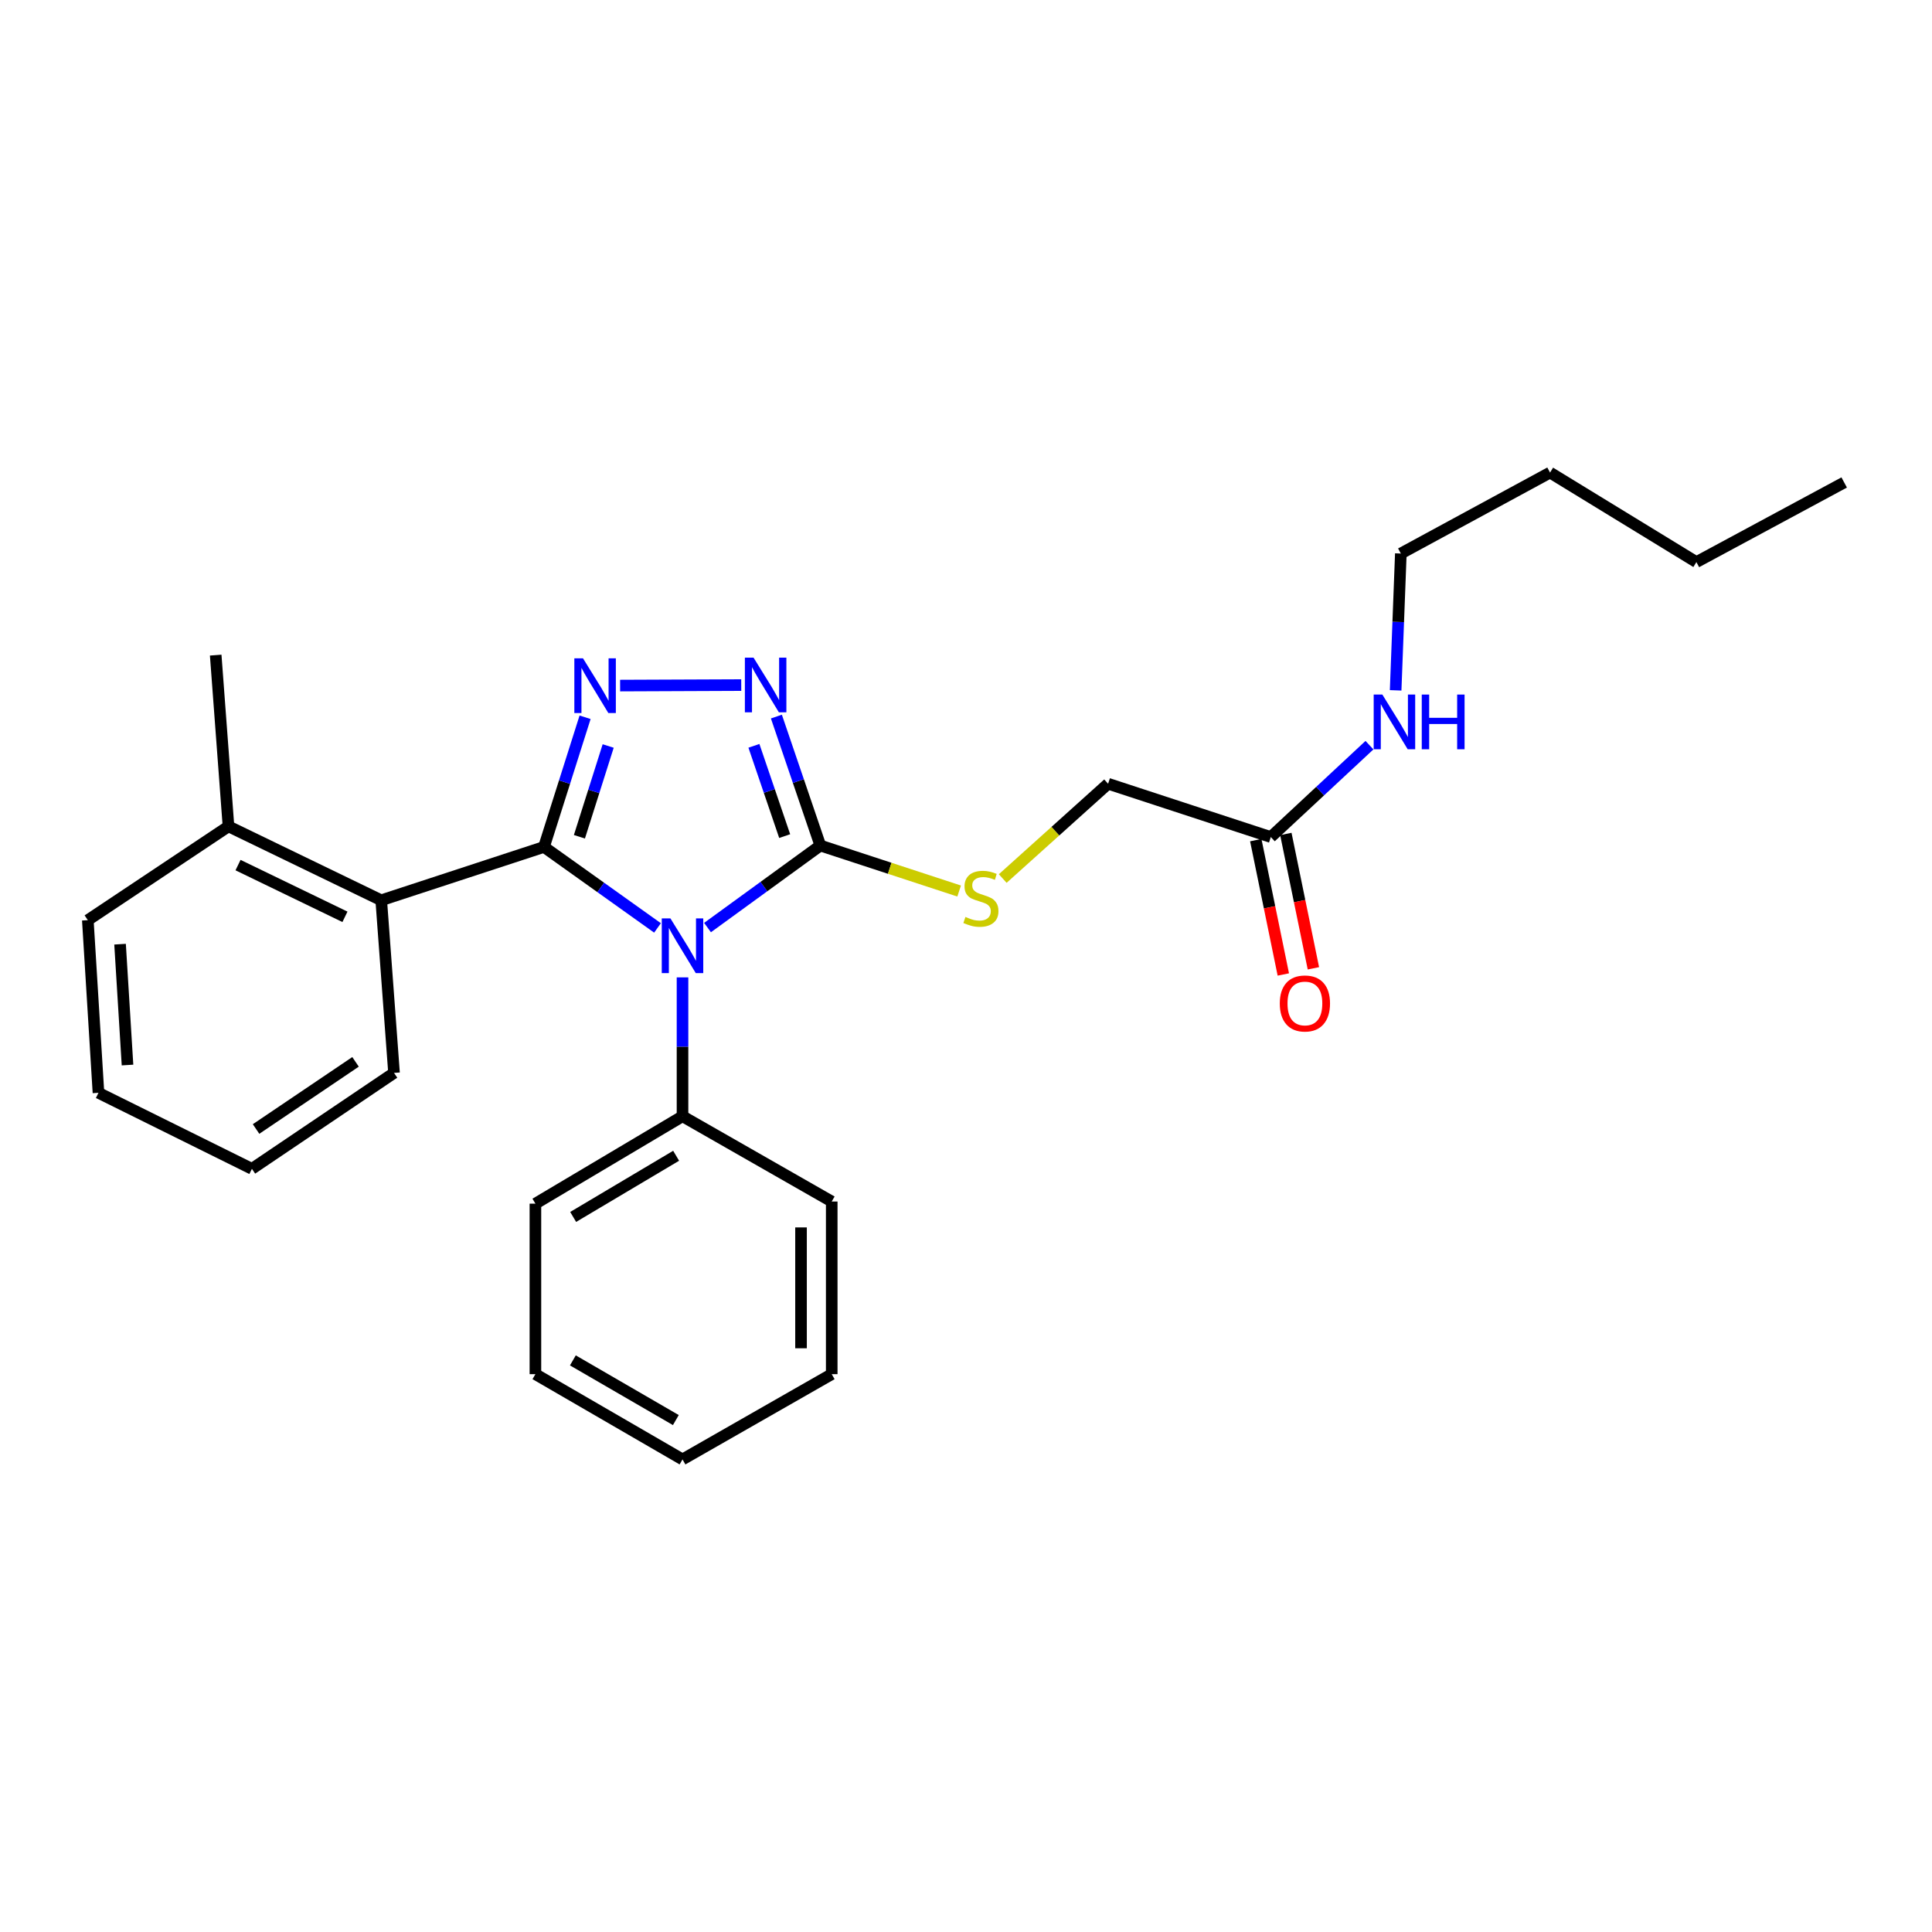 <?xml version='1.0' encoding='iso-8859-1'?>
<svg version='1.1' baseProfile='full'
              xmlns='http://www.w3.org/2000/svg'
                      xmlns:rdkit='http://www.rdkit.org/xml'
                      xmlns:xlink='http://www.w3.org/1999/xlink'
                  xml:space='preserve'
width='1000px' height='1000px' viewBox='0 0 1000 1000'>
<!-- END OF HEADER -->
<rect style='opacity:1.0;fill:#FFFFFF;stroke:none' width='1000' height='1000' x='0' y='0'> </rect>
<path class='bond-0' d='M 281.56,438.376 L 310.943,459.333' style='fill:none;fill-rule:evenodd;stroke:#000000;stroke-width:6px;stroke-linecap:butt;stroke-linejoin:miter;stroke-opacity:1' />
<path class='bond-0' d='M 310.943,459.333 L 340.325,480.29' style='fill:none;fill-rule:evenodd;stroke:#0000FF;stroke-width:6px;stroke-linecap:butt;stroke-linejoin:miter;stroke-opacity:1' />
<path class='bond-1' d='M 281.56,438.376 L 292.199,404.817' style='fill:none;fill-rule:evenodd;stroke:#000000;stroke-width:6px;stroke-linecap:butt;stroke-linejoin:miter;stroke-opacity:1' />
<path class='bond-1' d='M 292.199,404.817 L 302.837,371.258' style='fill:none;fill-rule:evenodd;stroke:#0000FF;stroke-width:6px;stroke-linecap:butt;stroke-linejoin:miter;stroke-opacity:1' />
<path class='bond-1' d='M 299.901,433.11 L 307.347,409.619' style='fill:none;fill-rule:evenodd;stroke:#000000;stroke-width:6px;stroke-linecap:butt;stroke-linejoin:miter;stroke-opacity:1' />
<path class='bond-1' d='M 307.347,409.619 L 314.794,386.128' style='fill:none;fill-rule:evenodd;stroke:#0000FF;stroke-width:6px;stroke-linecap:butt;stroke-linejoin:miter;stroke-opacity:1' />
<path class='bond-4' d='M 281.56,438.376 L 197.326,465.983' style='fill:none;fill-rule:evenodd;stroke:#000000;stroke-width:6px;stroke-linecap:butt;stroke-linejoin:miter;stroke-opacity:1' />
<path class='bond-2' d='M 366.212,480.108 L 395.407,458.88' style='fill:none;fill-rule:evenodd;stroke:#0000FF;stroke-width:6px;stroke-linecap:butt;stroke-linejoin:miter;stroke-opacity:1' />
<path class='bond-2' d='M 395.407,458.88 L 424.603,437.652' style='fill:none;fill-rule:evenodd;stroke:#000000;stroke-width:6px;stroke-linecap:butt;stroke-linejoin:miter;stroke-opacity:1' />
<path class='bond-6' d='M 353.267,505.887 L 353.267,541.829' style='fill:none;fill-rule:evenodd;stroke:#0000FF;stroke-width:6px;stroke-linecap:butt;stroke-linejoin:miter;stroke-opacity:1' />
<path class='bond-6' d='M 353.267,541.829 L 353.267,577.772' style='fill:none;fill-rule:evenodd;stroke:#000000;stroke-width:6px;stroke-linecap:butt;stroke-linejoin:miter;stroke-opacity:1' />
<path class='bond-3' d='M 320.967,354.856 L 383.666,354.599' style='fill:none;fill-rule:evenodd;stroke:#0000FF;stroke-width:6px;stroke-linecap:butt;stroke-linejoin:miter;stroke-opacity:1' />
<path class='bond-5' d='M 424.603,437.652 L 460.526,449.424' style='fill:none;fill-rule:evenodd;stroke:#000000;stroke-width:6px;stroke-linecap:butt;stroke-linejoin:miter;stroke-opacity:1' />
<path class='bond-5' d='M 460.526,449.424 L 496.45,461.196' style='fill:none;fill-rule:evenodd;stroke:#CCCC00;stroke-width:6px;stroke-linecap:butt;stroke-linejoin:miter;stroke-opacity:1' />
<path class='bond-26' d='M 424.603,437.652 L 413.232,404.277' style='fill:none;fill-rule:evenodd;stroke:#000000;stroke-width:6px;stroke-linecap:butt;stroke-linejoin:miter;stroke-opacity:1' />
<path class='bond-26' d='M 413.232,404.277 L 401.861,370.902' style='fill:none;fill-rule:evenodd;stroke:#0000FF;stroke-width:6px;stroke-linecap:butt;stroke-linejoin:miter;stroke-opacity:1' />
<path class='bond-26' d='M 406.149,432.764 L 398.19,409.402' style='fill:none;fill-rule:evenodd;stroke:#000000;stroke-width:6px;stroke-linecap:butt;stroke-linejoin:miter;stroke-opacity:1' />
<path class='bond-26' d='M 398.19,409.402 L 390.23,386.04' style='fill:none;fill-rule:evenodd;stroke:#0000FF;stroke-width:6px;stroke-linecap:butt;stroke-linejoin:miter;stroke-opacity:1' />
<path class='bond-8' d='M 197.326,465.983 L 118.265,427.728' style='fill:none;fill-rule:evenodd;stroke:#000000;stroke-width:6px;stroke-linecap:butt;stroke-linejoin:miter;stroke-opacity:1' />
<path class='bond-8' d='M 178.545,474.55 L 123.202,447.772' style='fill:none;fill-rule:evenodd;stroke:#000000;stroke-width:6px;stroke-linecap:butt;stroke-linejoin:miter;stroke-opacity:1' />
<path class='bond-12' d='M 197.326,465.983 L 203.947,555.338' style='fill:none;fill-rule:evenodd;stroke:#000000;stroke-width:6px;stroke-linecap:butt;stroke-linejoin:miter;stroke-opacity:1' />
<path class='bond-10' d='M 519.01,454.729 L 546.281,430.197' style='fill:none;fill-rule:evenodd;stroke:#CCCC00;stroke-width:6px;stroke-linecap:butt;stroke-linejoin:miter;stroke-opacity:1' />
<path class='bond-10' d='M 546.281,430.197 L 573.552,405.665' style='fill:none;fill-rule:evenodd;stroke:#000000;stroke-width:6px;stroke-linecap:butt;stroke-linejoin:miter;stroke-opacity:1' />
<path class='bond-13' d='M 353.267,577.772 L 277.128,623.01' style='fill:none;fill-rule:evenodd;stroke:#000000;stroke-width:6px;stroke-linecap:butt;stroke-linejoin:miter;stroke-opacity:1' />
<path class='bond-13' d='M 349.964,598.22 L 296.667,629.887' style='fill:none;fill-rule:evenodd;stroke:#000000;stroke-width:6px;stroke-linecap:butt;stroke-linejoin:miter;stroke-opacity:1' />
<path class='bond-14' d='M 353.267,577.772 L 430.5,621.907' style='fill:none;fill-rule:evenodd;stroke:#000000;stroke-width:6px;stroke-linecap:butt;stroke-linejoin:miter;stroke-opacity:1' />
<path class='bond-7' d='M 657.769,433.255 L 573.552,405.665' style='fill:none;fill-rule:evenodd;stroke:#000000;stroke-width:6px;stroke-linecap:butt;stroke-linejoin:miter;stroke-opacity:1' />
<path class='bond-9' d='M 649.985,434.851 L 657.116,469.62' style='fill:none;fill-rule:evenodd;stroke:#000000;stroke-width:6px;stroke-linecap:butt;stroke-linejoin:miter;stroke-opacity:1' />
<path class='bond-9' d='M 657.116,469.62 L 664.246,504.389' style='fill:none;fill-rule:evenodd;stroke:#FF0000;stroke-width:6px;stroke-linecap:butt;stroke-linejoin:miter;stroke-opacity:1' />
<path class='bond-9' d='M 665.553,431.659 L 672.683,466.427' style='fill:none;fill-rule:evenodd;stroke:#000000;stroke-width:6px;stroke-linecap:butt;stroke-linejoin:miter;stroke-opacity:1' />
<path class='bond-9' d='M 672.683,466.427 L 679.814,501.196' style='fill:none;fill-rule:evenodd;stroke:#FF0000;stroke-width:6px;stroke-linecap:butt;stroke-linejoin:miter;stroke-opacity:1' />
<path class='bond-11' d='M 657.769,433.255 L 683.301,409.477' style='fill:none;fill-rule:evenodd;stroke:#000000;stroke-width:6px;stroke-linecap:butt;stroke-linejoin:miter;stroke-opacity:1' />
<path class='bond-11' d='M 683.301,409.477 L 708.833,385.699' style='fill:none;fill-rule:evenodd;stroke:#0000FF;stroke-width:6px;stroke-linecap:butt;stroke-linejoin:miter;stroke-opacity:1' />
<path class='bond-15' d='M 118.265,427.728 L 111.643,339.088' style='fill:none;fill-rule:evenodd;stroke:#000000;stroke-width:6px;stroke-linecap:butt;stroke-linejoin:miter;stroke-opacity:1' />
<path class='bond-16' d='M 118.265,427.728 L 45.455,476.277' style='fill:none;fill-rule:evenodd;stroke:#000000;stroke-width:6px;stroke-linecap:butt;stroke-linejoin:miter;stroke-opacity:1' />
<path class='bond-17' d='M 722.38,357.321 L 723.725,321.913' style='fill:none;fill-rule:evenodd;stroke:#0000FF;stroke-width:6px;stroke-linecap:butt;stroke-linejoin:miter;stroke-opacity:1' />
<path class='bond-17' d='M 723.725,321.913 L 725.07,286.504' style='fill:none;fill-rule:evenodd;stroke:#000000;stroke-width:6px;stroke-linecap:butt;stroke-linejoin:miter;stroke-opacity:1' />
<path class='bond-20' d='M 203.947,555.338 L 130.395,604.991' style='fill:none;fill-rule:evenodd;stroke:#000000;stroke-width:6px;stroke-linecap:butt;stroke-linejoin:miter;stroke-opacity:1' />
<path class='bond-20' d='M 184.023,549.615 L 132.537,584.372' style='fill:none;fill-rule:evenodd;stroke:#000000;stroke-width:6px;stroke-linecap:butt;stroke-linejoin:miter;stroke-opacity:1' />
<path class='bond-24' d='M 277.128,623.01 L 277.128,711.262' style='fill:none;fill-rule:evenodd;stroke:#000000;stroke-width:6px;stroke-linecap:butt;stroke-linejoin:miter;stroke-opacity:1' />
<path class='bond-22' d='M 430.5,621.907 L 430.5,711.262' style='fill:none;fill-rule:evenodd;stroke:#000000;stroke-width:6px;stroke-linecap:butt;stroke-linejoin:miter;stroke-opacity:1' />
<path class='bond-22' d='M 414.609,635.31 L 414.609,697.859' style='fill:none;fill-rule:evenodd;stroke:#000000;stroke-width:6px;stroke-linecap:butt;stroke-linejoin:miter;stroke-opacity:1' />
<path class='bond-27' d='M 45.455,476.277 L 50.964,565.641' style='fill:none;fill-rule:evenodd;stroke:#000000;stroke-width:6px;stroke-linecap:butt;stroke-linejoin:miter;stroke-opacity:1' />
<path class='bond-27' d='M 62.142,488.704 L 65.999,551.259' style='fill:none;fill-rule:evenodd;stroke:#000000;stroke-width:6px;stroke-linecap:butt;stroke-linejoin:miter;stroke-opacity:1' />
<path class='bond-18' d='M 725.07,286.504 L 802.303,244.603' style='fill:none;fill-rule:evenodd;stroke:#000000;stroke-width:6px;stroke-linecap:butt;stroke-linejoin:miter;stroke-opacity:1' />
<path class='bond-19' d='M 802.303,244.603 L 878.045,290.936' style='fill:none;fill-rule:evenodd;stroke:#000000;stroke-width:6px;stroke-linecap:butt;stroke-linejoin:miter;stroke-opacity:1' />
<path class='bond-21' d='M 878.045,290.936 L 954.545,249.724' style='fill:none;fill-rule:evenodd;stroke:#000000;stroke-width:6px;stroke-linecap:butt;stroke-linejoin:miter;stroke-opacity:1' />
<path class='bond-23' d='M 130.395,604.991 L 50.964,565.641' style='fill:none;fill-rule:evenodd;stroke:#000000;stroke-width:6px;stroke-linecap:butt;stroke-linejoin:miter;stroke-opacity:1' />
<path class='bond-25' d='M 430.5,711.262 L 353.267,755.397' style='fill:none;fill-rule:evenodd;stroke:#000000;stroke-width:6px;stroke-linecap:butt;stroke-linejoin:miter;stroke-opacity:1' />
<path class='bond-28' d='M 277.128,711.262 L 353.267,755.397' style='fill:none;fill-rule:evenodd;stroke:#000000;stroke-width:6px;stroke-linecap:butt;stroke-linejoin:miter;stroke-opacity:1' />
<path class='bond-28' d='M 296.519,704.133 L 349.816,735.028' style='fill:none;fill-rule:evenodd;stroke:#000000;stroke-width:6px;stroke-linecap:butt;stroke-linejoin:miter;stroke-opacity:1' />
<path  class='atom-1' d='M 347.007 475.36
L 356.287 490.36
Q 357.207 491.84, 358.687 494.52
Q 360.167 497.2, 360.247 497.36
L 360.247 475.36
L 364.007 475.36
L 364.007 503.68
L 360.127 503.68
L 350.167 487.28
Q 349.007 485.36, 347.767 483.16
Q 346.567 480.96, 346.207 480.28
L 346.207 503.68
L 342.527 503.68
L 342.527 475.36
L 347.007 475.36
' fill='#0000FF'/>
<path  class='atom-2' d='M 301.76 340.749
L 311.04 355.749
Q 311.96 357.229, 313.44 359.909
Q 314.92 362.589, 315 362.749
L 315 340.749
L 318.76 340.749
L 318.76 369.069
L 314.88 369.069
L 304.92 352.669
Q 303.76 350.749, 302.52 348.549
Q 301.32 346.349, 300.96 345.669
L 300.96 369.069
L 297.28 369.069
L 297.28 340.749
L 301.76 340.749
' fill='#0000FF'/>
<path  class='atom-4' d='M 390.029 340.387
L 399.309 355.387
Q 400.229 356.867, 401.709 359.547
Q 403.189 362.227, 403.269 362.387
L 403.269 340.387
L 407.029 340.387
L 407.029 368.707
L 403.149 368.707
L 393.189 352.307
Q 392.029 350.387, 390.789 348.187
Q 389.589 345.987, 389.229 345.307
L 389.229 368.707
L 385.549 368.707
L 385.549 340.387
L 390.029 340.387
' fill='#0000FF'/>
<path  class='atom-6' d='M 499.716 474.608
Q 500.036 474.728, 501.356 475.288
Q 502.676 475.848, 504.116 476.208
Q 505.596 476.528, 507.036 476.528
Q 509.716 476.528, 511.276 475.248
Q 512.836 473.928, 512.836 471.648
Q 512.836 470.088, 512.036 469.128
Q 511.276 468.168, 510.076 467.648
Q 508.876 467.128, 506.876 466.528
Q 504.356 465.768, 502.836 465.048
Q 501.356 464.328, 500.276 462.808
Q 499.236 461.288, 499.236 458.728
Q 499.236 455.168, 501.636 452.968
Q 504.076 450.768, 508.876 450.768
Q 512.156 450.768, 515.876 452.328
L 514.956 455.408
Q 511.556 454.008, 508.996 454.008
Q 506.236 454.008, 504.716 455.168
Q 503.196 456.288, 503.236 458.248
Q 503.236 459.768, 503.996 460.688
Q 504.796 461.608, 505.916 462.128
Q 507.076 462.648, 508.996 463.248
Q 511.556 464.048, 513.076 464.848
Q 514.596 465.648, 515.676 467.288
Q 516.796 468.888, 516.796 471.648
Q 516.796 475.568, 514.156 477.688
Q 511.556 479.768, 507.196 479.768
Q 504.676 479.768, 502.756 479.208
Q 500.876 478.688, 498.636 477.768
L 499.716 474.608
' fill='#CCCC00'/>
<path  class='atom-10' d='M 662.417 519.388
Q 662.417 512.588, 665.777 508.788
Q 669.137 504.988, 675.417 504.988
Q 681.697 504.988, 685.057 508.788
Q 688.417 512.588, 688.417 519.388
Q 688.417 526.268, 685.017 530.188
Q 681.617 534.068, 675.417 534.068
Q 669.177 534.068, 665.777 530.188
Q 662.417 526.308, 662.417 519.388
M 675.417 530.868
Q 679.737 530.868, 682.057 527.988
Q 684.417 525.068, 684.417 519.388
Q 684.417 513.828, 682.057 511.028
Q 679.737 508.188, 675.417 508.188
Q 671.097 508.188, 668.737 510.988
Q 666.417 513.788, 666.417 519.388
Q 666.417 525.108, 668.737 527.988
Q 671.097 530.868, 675.417 530.868
' fill='#FF0000'/>
<path  class='atom-12' d='M 715.499 359.501
L 724.779 374.501
Q 725.699 375.981, 727.179 378.661
Q 728.659 381.341, 728.739 381.501
L 728.739 359.501
L 732.499 359.501
L 732.499 387.821
L 728.619 387.821
L 718.659 371.421
Q 717.499 369.501, 716.259 367.301
Q 715.059 365.101, 714.699 364.421
L 714.699 387.821
L 711.019 387.821
L 711.019 359.501
L 715.499 359.501
' fill='#0000FF'/>
<path  class='atom-12' d='M 735.899 359.501
L 739.739 359.501
L 739.739 371.541
L 754.219 371.541
L 754.219 359.501
L 758.059 359.501
L 758.059 387.821
L 754.219 387.821
L 754.219 374.741
L 739.739 374.741
L 739.739 387.821
L 735.899 387.821
L 735.899 359.501
' fill='#0000FF'/>
</svg>
